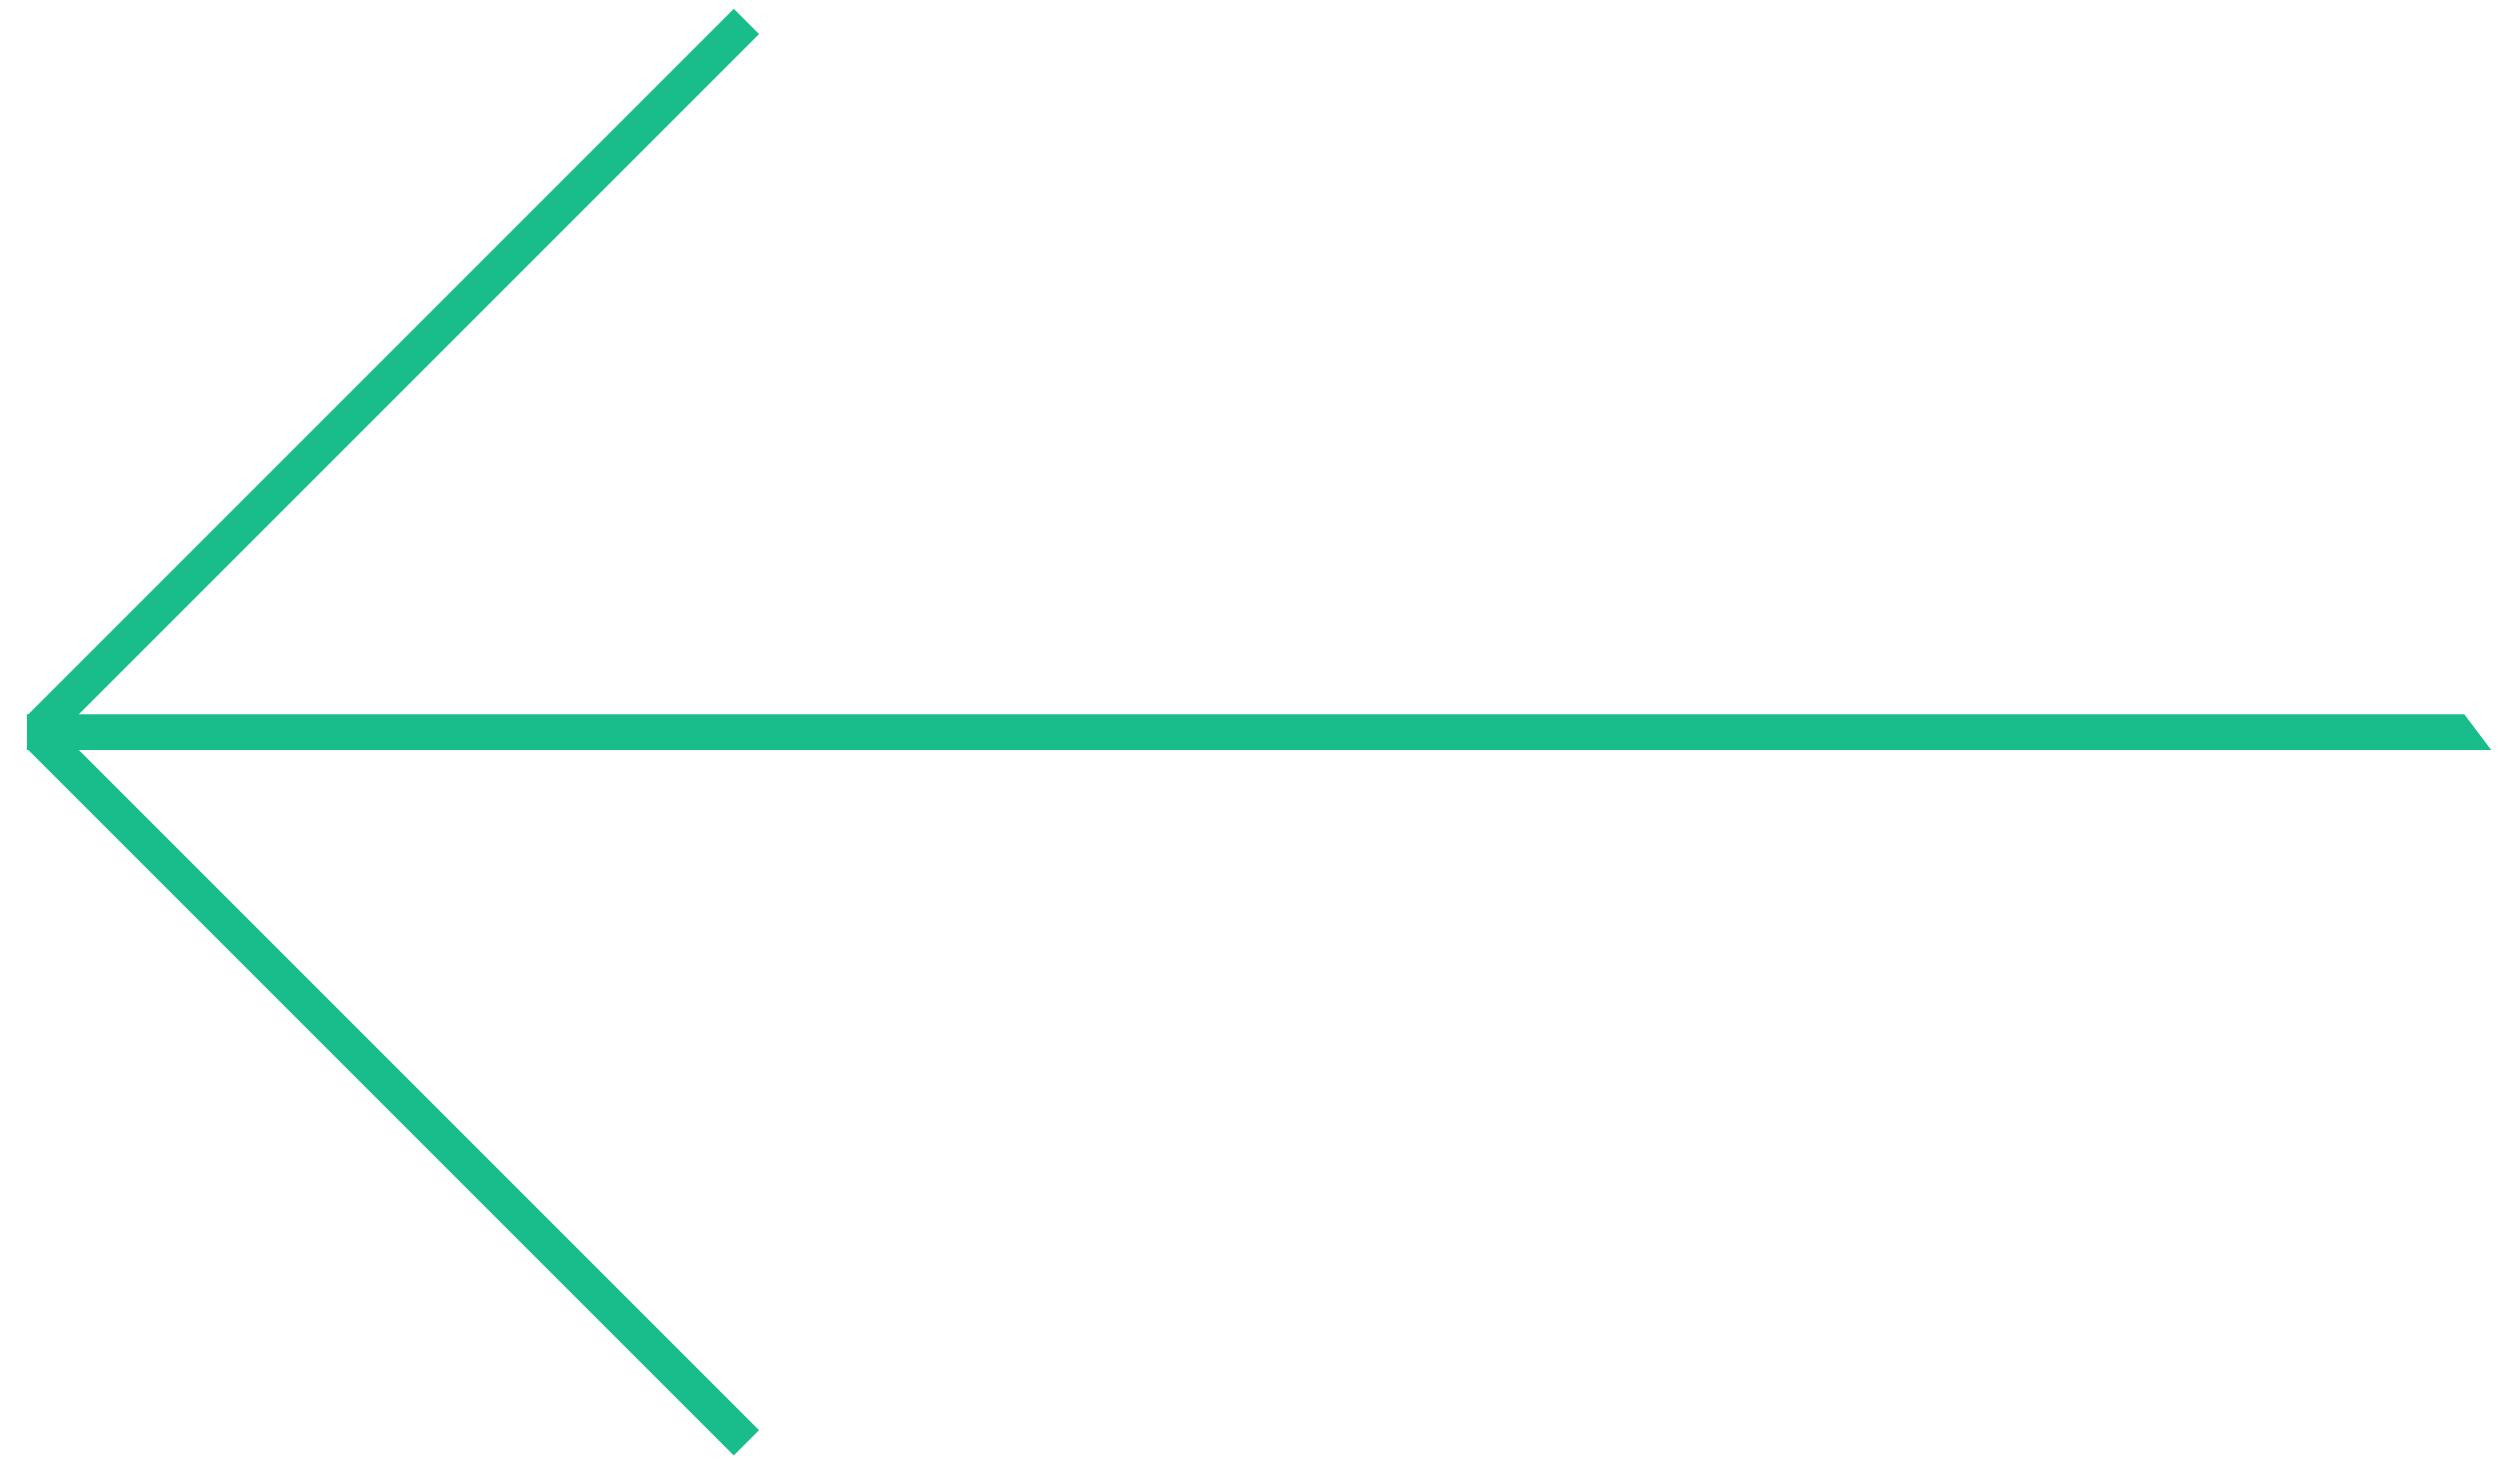 <svg xmlns="http://www.w3.org/2000/svg" width="70" height="41" viewBox="0 0 70 41">
    <g fill="#19BD8B" fill-rule="evenodd">
        <path d="M69.754 21h-69v-1H69z"/>
        <path d="M21.253.954L1.454 20.753l-.707-.707L20.546.247z"/>
        <path d="M.747 20.954l19.799 19.799.707-.707L1.454 20.247z"/>
    </g>
</svg>
